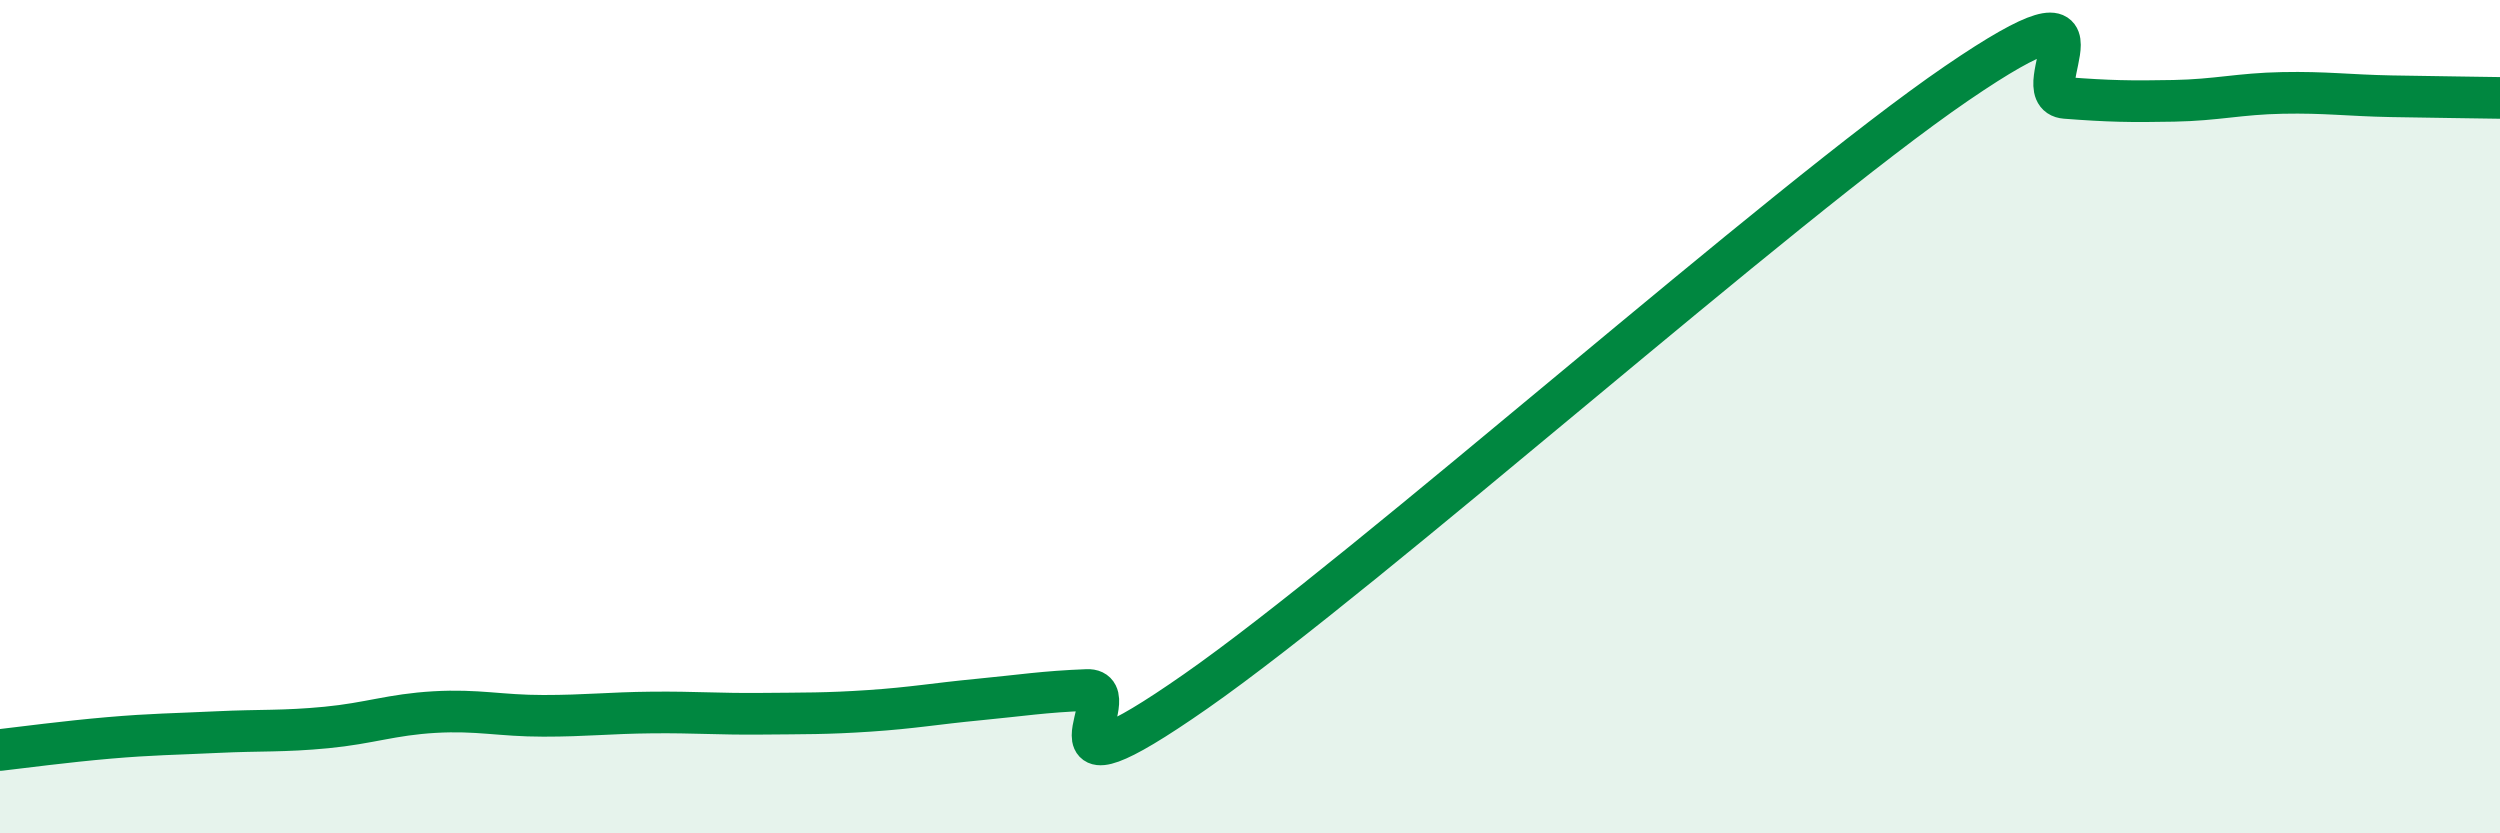 
    <svg width="60" height="20" viewBox="0 0 60 20" xmlns="http://www.w3.org/2000/svg">
      <path
        d="M 0,18 C 0.52,17.94 1.57,17.8 2.61,17.71 C 3.65,17.62 4.18,17.62 5.22,17.57 C 6.26,17.52 6.79,17.56 7.83,17.46 C 8.87,17.36 9.39,17.15 10.43,17.09 C 11.47,17.03 12,17.18 13.04,17.18 C 14.08,17.18 14.61,17.11 15.65,17.1 C 16.69,17.09 17.22,17.14 18.26,17.13 C 19.3,17.12 19.83,17.13 20.87,17.06 C 21.91,16.99 22.44,16.89 23.48,16.79 C 24.52,16.69 25.05,16.6 26.09,16.56 C 27.13,16.52 24.53,19.5 28.7,16.59 C 32.87,13.68 42.79,4.85 46.96,2 C 51.13,-0.85 48.53,2.27 49.57,2.35 C 50.61,2.43 51.13,2.44 52.17,2.42 C 53.21,2.4 53.74,2.25 54.78,2.23 C 55.82,2.21 56.35,2.29 57.39,2.31 C 58.43,2.33 59.48,2.34 60,2.35L60 20L0 20Z"
        fill="#008740"
        opacity="0.1"
        stroke-linecap="round"
        stroke-linejoin="round"
      />
      <path
        d="M 0,18 C 0.52,17.94 1.57,17.8 2.61,17.71 C 3.65,17.62 4.18,17.62 5.22,17.57 C 6.26,17.52 6.79,17.56 7.83,17.46 C 8.87,17.36 9.39,17.15 10.43,17.09 C 11.47,17.03 12,17.18 13.04,17.18 C 14.08,17.18 14.61,17.11 15.65,17.1 C 16.69,17.09 17.22,17.14 18.26,17.13 C 19.3,17.12 19.83,17.13 20.87,17.06 C 21.91,16.99 22.44,16.89 23.48,16.79 C 24.52,16.69 25.05,16.6 26.09,16.56 C 27.13,16.52 24.53,19.5 28.7,16.59 C 32.87,13.68 42.79,4.85 46.96,2 C 51.13,-0.85 48.53,2.27 49.57,2.35 C 50.61,2.43 51.13,2.44 52.17,2.42 C 53.21,2.4 53.74,2.25 54.78,2.23 C 55.82,2.21 56.35,2.29 57.39,2.31 C 58.43,2.33 59.48,2.34 60,2.35"
        stroke="#008740"
        stroke-width="1"
        fill="none"
        stroke-linecap="round"
        stroke-linejoin="round"
      />
    </svg>
  